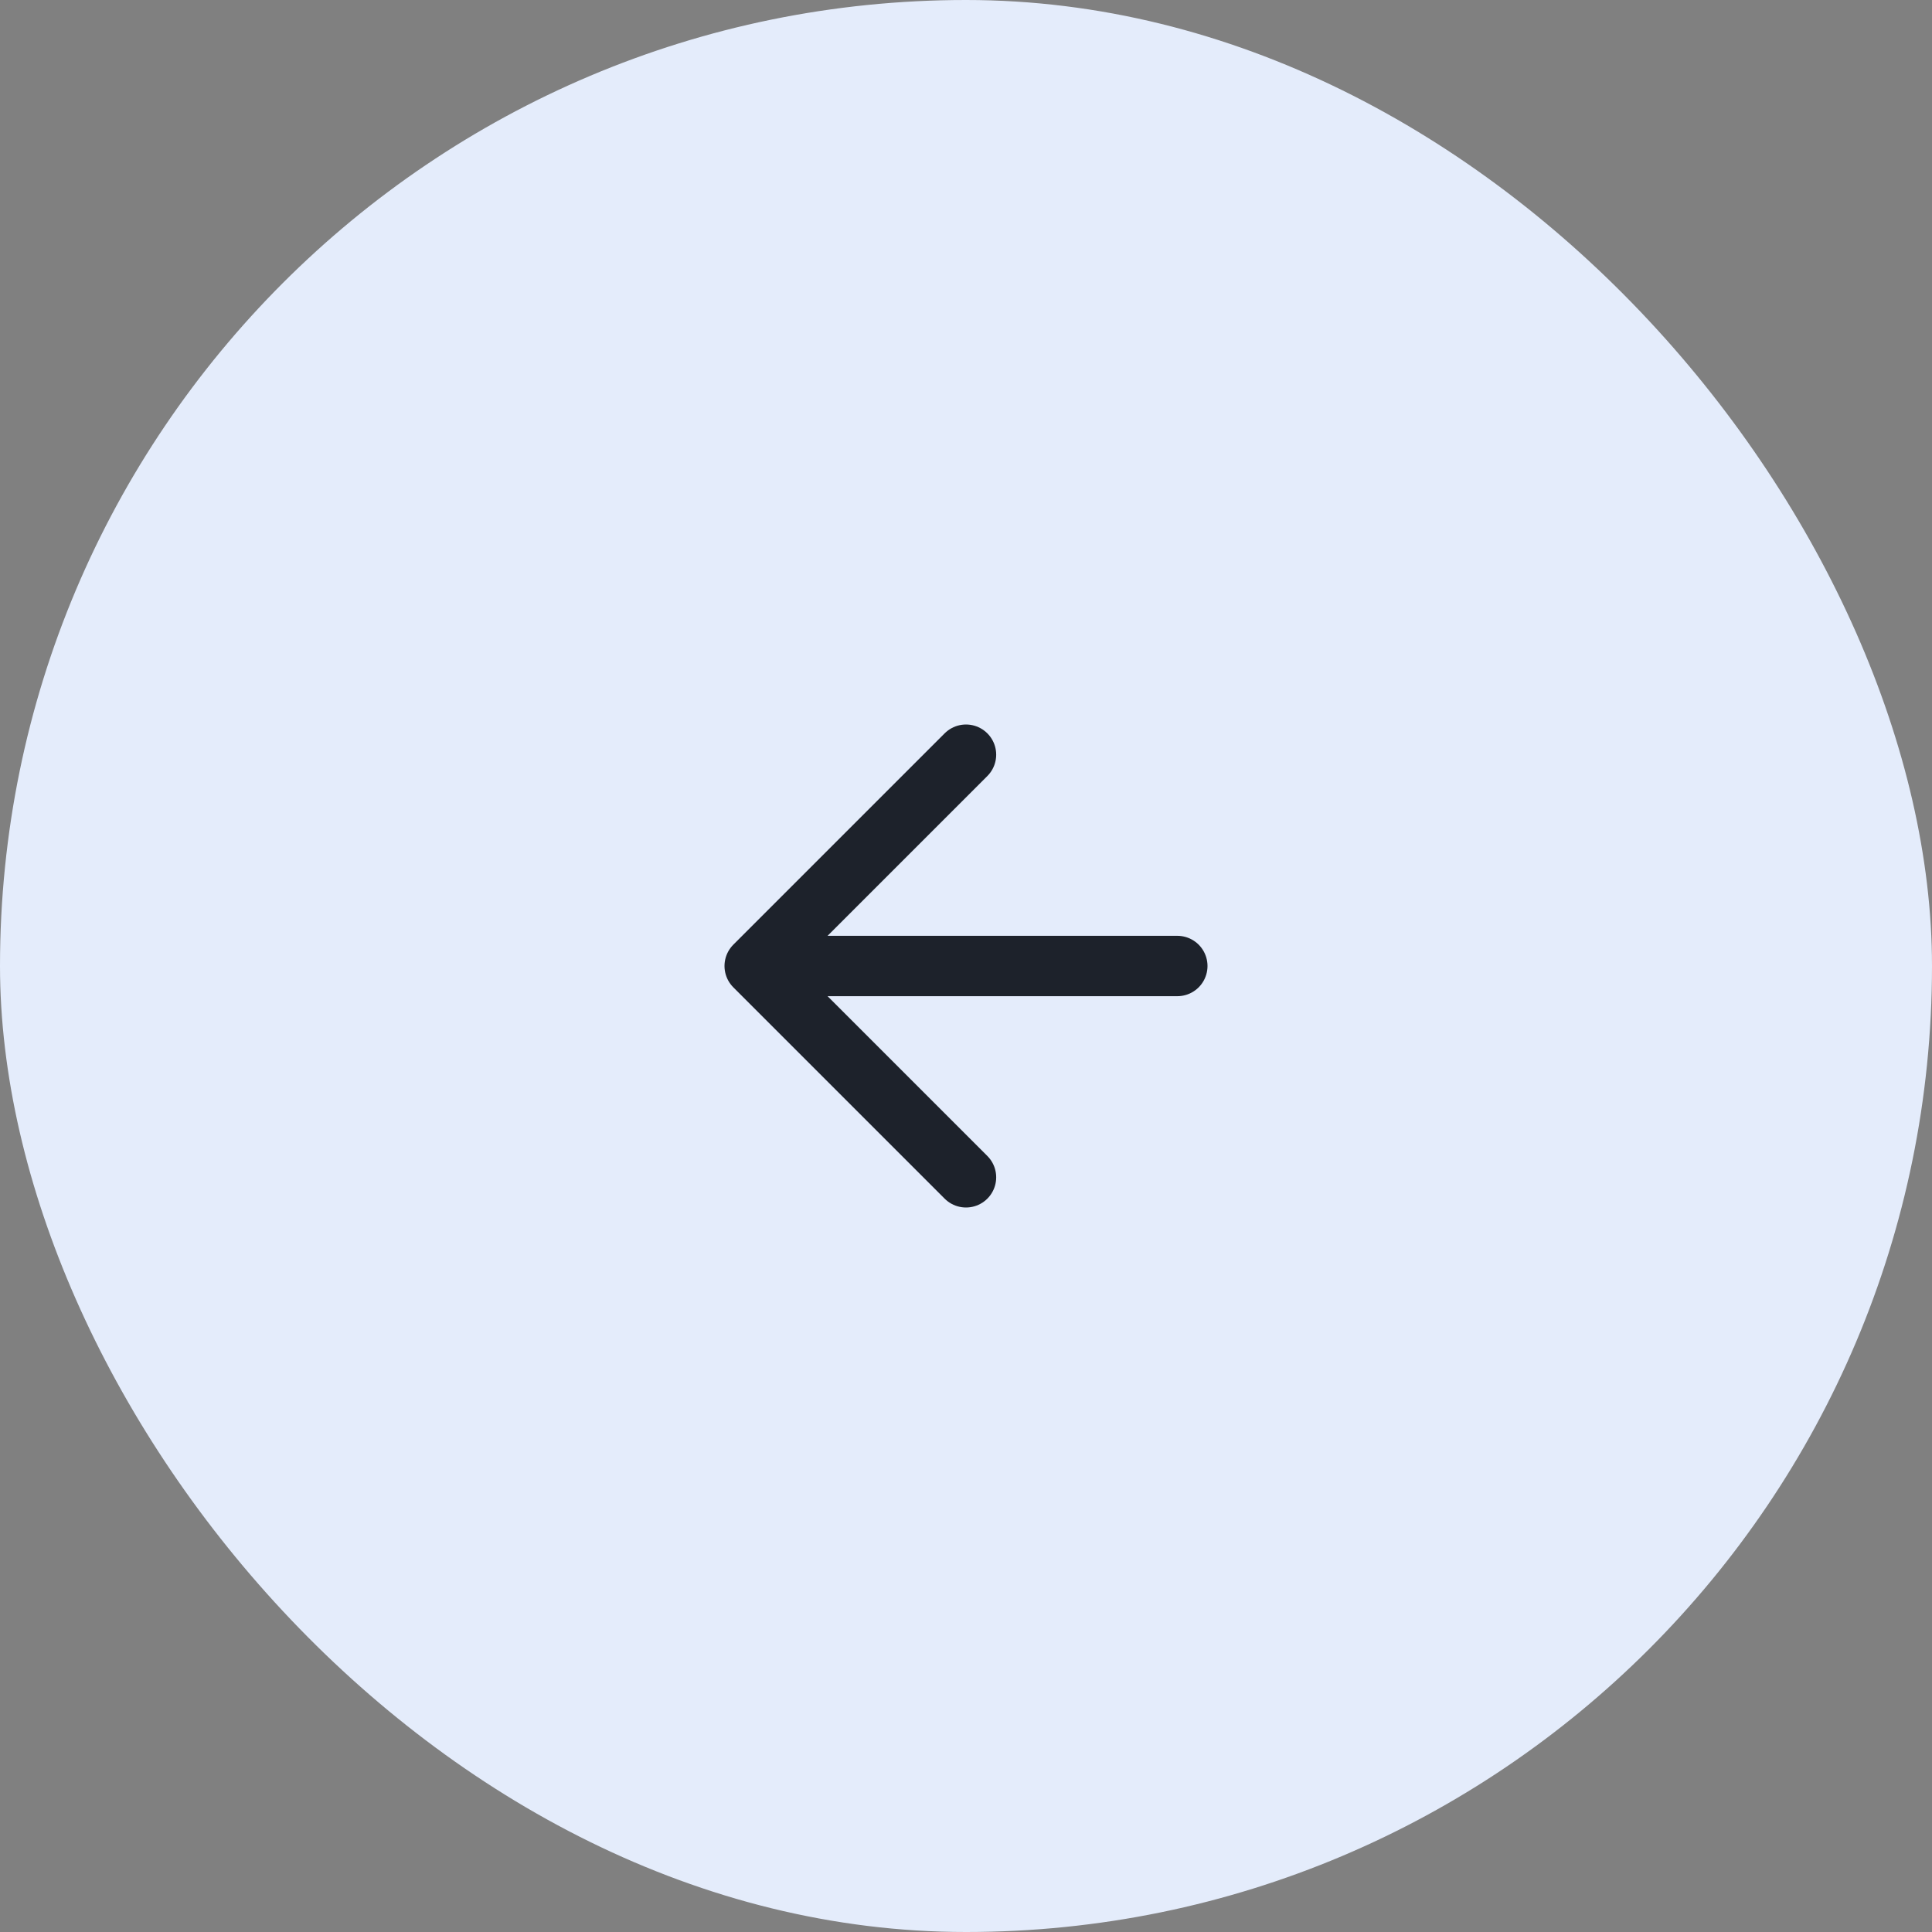 <svg xmlns="http://www.w3.org/2000/svg" width="64" height="64" viewBox="0 0 64 64" fill="none"><rect x="0" y="0" width="64" height="64" fill="#808080" stroke="none"/><rect width="64" height="64" rx="32" fill="#E4ECFB"></rect><path d="M32 25L25 32M25 32L32 39M25 32H39" stroke="#1D222B" stroke-width="2" stroke-linecap="round" stroke-linejoin="round"></path></svg>